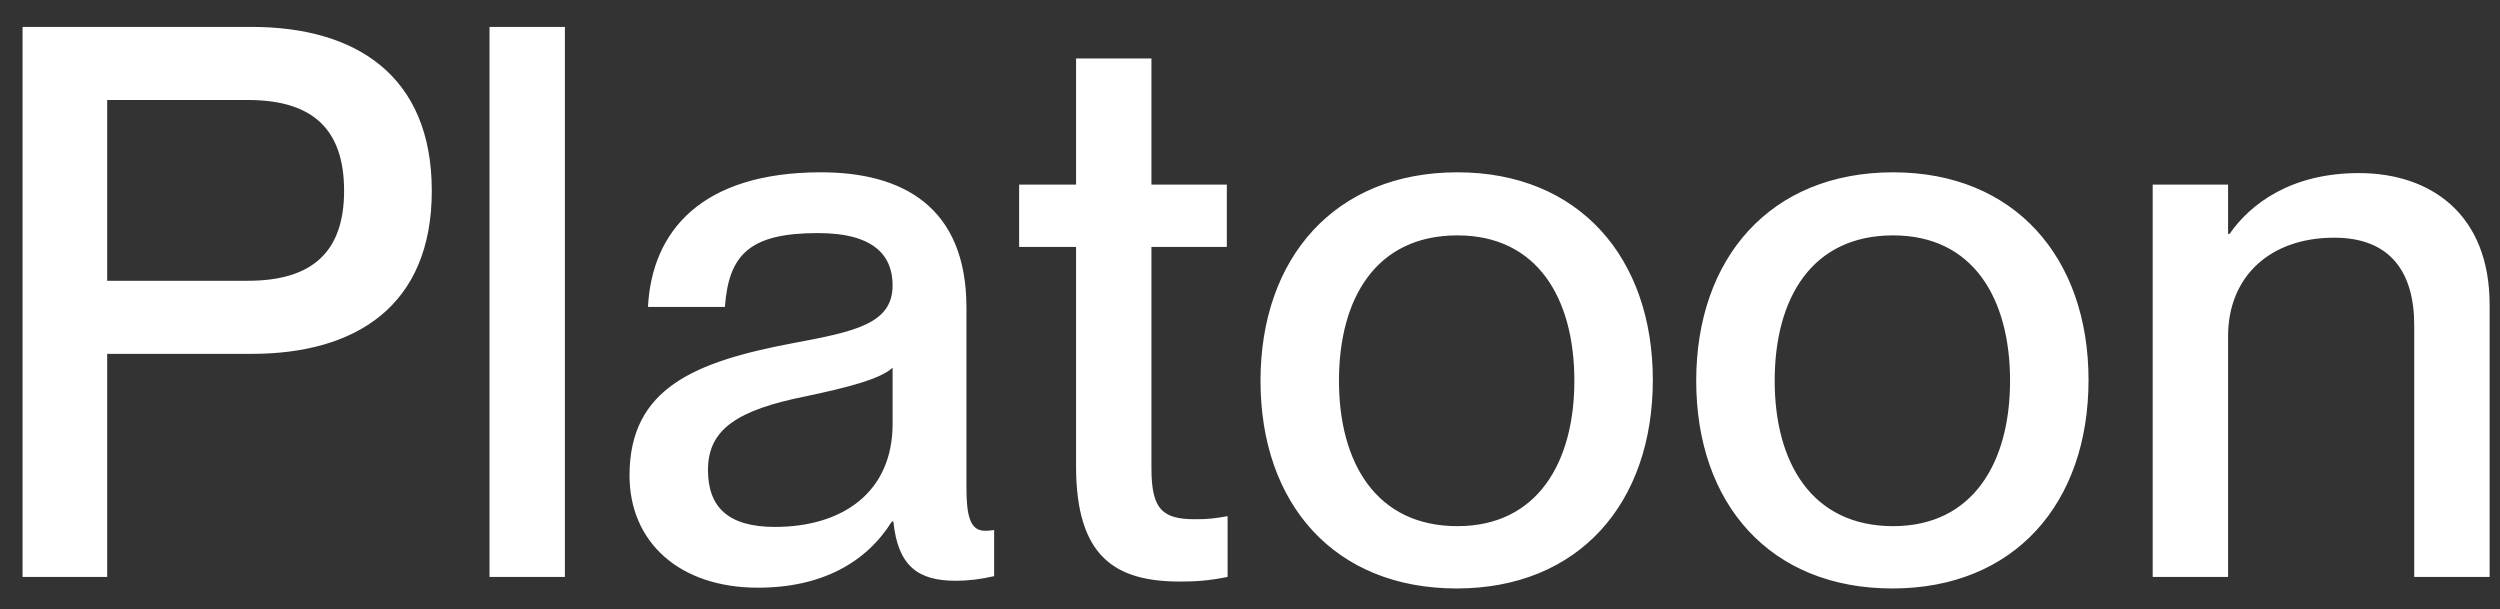 <svg width="78" height="19" viewBox="0 0 78 19" fill="none" xmlns="http://www.w3.org/2000/svg">
<rect x="0" y="0" width="78" height="19" fill="#333333" stroke="none"/>
<path d="M3.344 18H0.704V0.84H7.856C11.096 0.84 13.472 2.352 13.472 5.952C13.472 9.552 11.096 11.04 7.856 11.04H3.344V18ZM3.344 8.76H7.736C9.728 8.76 10.736 7.872 10.736 5.952C10.736 4.008 9.728 3.12 7.736 3.12H3.344V8.76ZM17.625 18H15.273V0.84H17.625V18ZM23.649 18.336C21.201 18.336 19.641 16.92 19.641 14.832C19.641 12.096 21.705 11.28 24.753 10.704C26.673 10.344 27.849 10.104 27.849 8.904C27.849 8.016 27.321 7.272 25.521 7.272C23.385 7.272 22.737 7.944 22.617 9.576H20.217C20.337 7.224 21.873 5.376 25.617 5.376C28.137 5.376 30.153 6.432 30.153 9.6V15.216C30.153 16.104 30.273 16.56 30.729 16.56C30.801 16.56 30.873 16.56 31.017 16.536V17.976C30.609 18.072 30.201 18.12 29.817 18.12C28.641 18.12 28.017 17.664 27.873 16.272H27.825C27.033 17.544 25.641 18.336 23.649 18.336ZM24.177 16.44C26.289 16.44 27.849 15.36 27.849 13.224V11.472C27.465 11.832 26.409 12.096 25.161 12.36C23.001 12.792 22.089 13.392 22.089 14.664C22.089 15.816 22.713 16.44 24.177 16.44ZM37.293 16.2C37.701 16.2 37.893 16.176 38.301 16.104V18C37.701 18.12 37.317 18.144 36.813 18.144C34.797 18.144 33.573 17.376 33.573 14.544V7.704H31.797V5.76H33.573V1.824H35.925V5.76H38.277V7.704H35.925V14.616C35.925 15.912 36.285 16.2 37.293 16.2ZM45.448 18.36C41.632 18.36 39.328 15.72 39.328 11.88C39.328 8.064 41.632 5.376 45.472 5.376C49.264 5.376 51.568 8.04 51.568 11.856C51.568 15.696 49.264 18.36 45.448 18.36ZM45.472 16.416C47.968 16.416 49.12 14.424 49.12 11.88C49.12 9.312 47.968 7.344 45.472 7.344C42.928 7.344 41.776 9.312 41.776 11.88C41.776 14.424 42.928 16.416 45.472 16.416ZM59.042 18.36C55.226 18.36 52.922 15.72 52.922 11.88C52.922 8.064 55.226 5.376 59.066 5.376C62.858 5.376 65.162 8.04 65.162 11.856C65.162 15.696 62.858 18.36 59.042 18.36ZM59.066 16.416C61.562 16.416 62.714 14.424 62.714 11.88C62.714 9.312 61.562 7.344 59.066 7.344C56.522 7.344 55.37 9.312 55.37 11.88C55.37 14.424 56.522 16.416 59.066 16.416ZM73.596 5.4C75.852 5.4 77.676 6.696 77.676 9.504V18H75.324V10.152C75.324 8.52 74.604 7.416 72.828 7.416C70.812 7.416 69.516 8.64 69.516 10.488V18H67.164V5.76H69.516V7.296H69.564C70.212 6.36 71.484 5.4 73.596 5.4Z" fill="white"/>
</svg>
